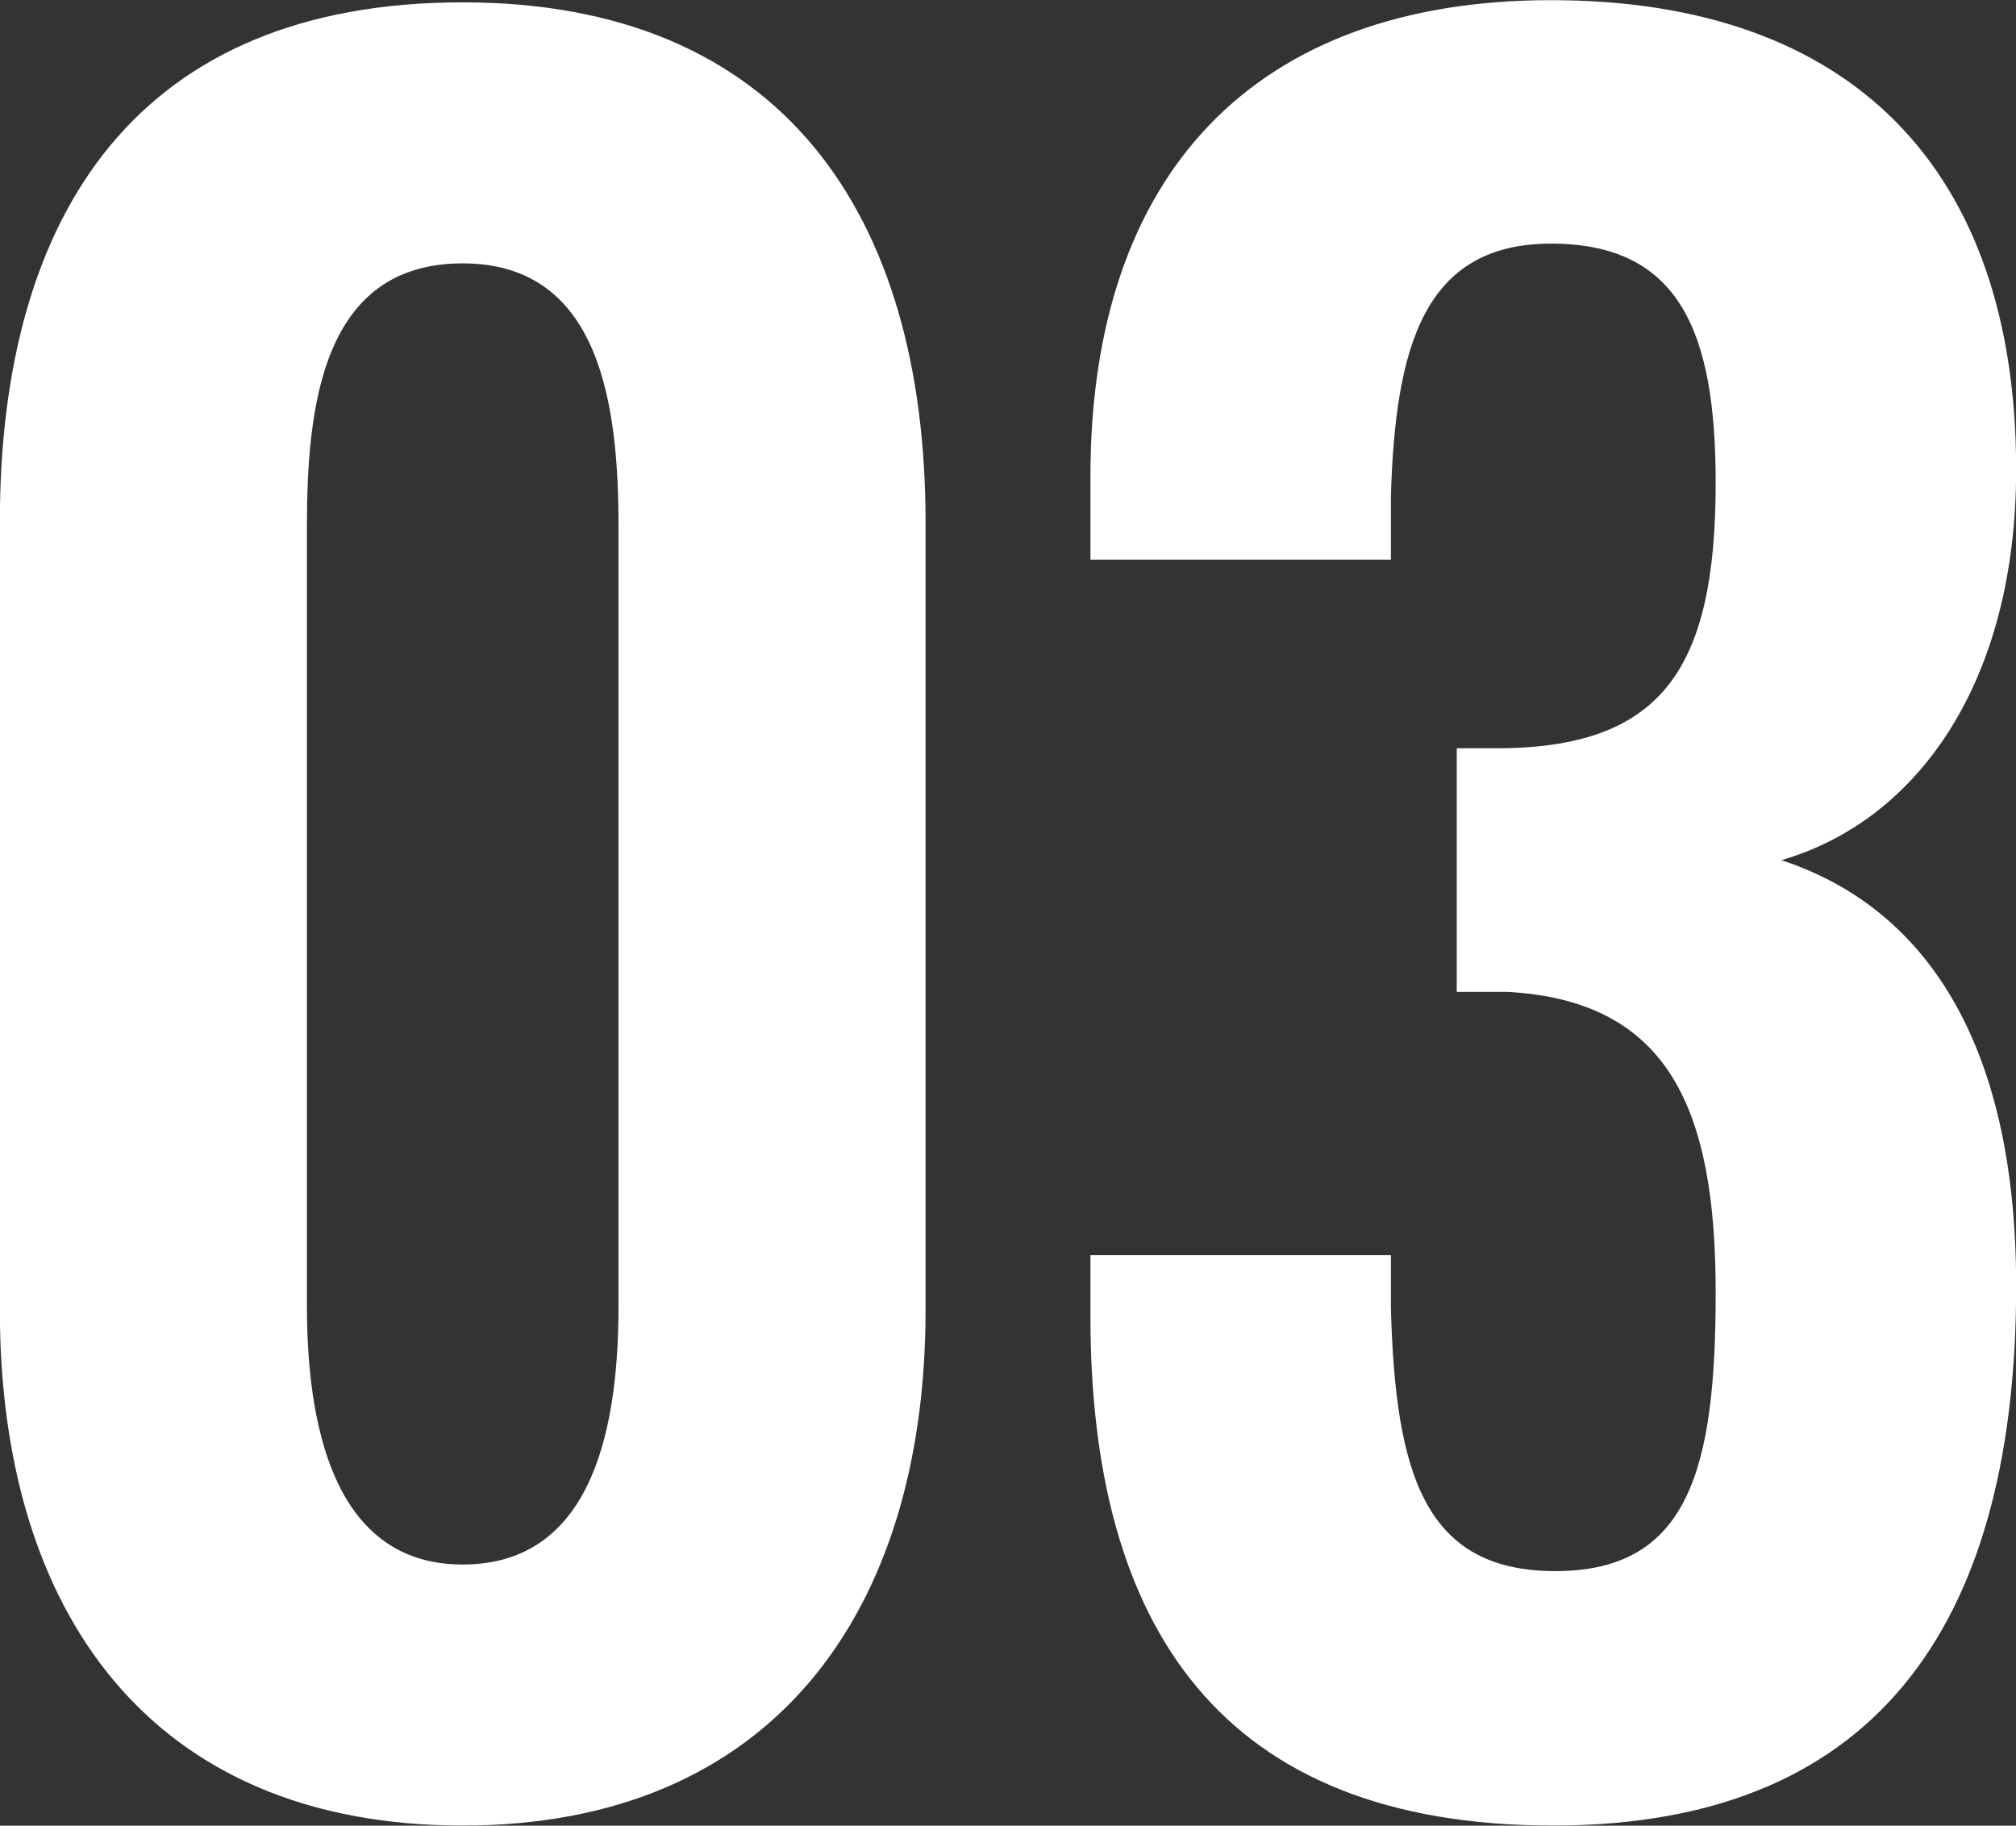 <svg xmlns="http://www.w3.org/2000/svg" width="137.81" height="124.78" viewBox="0 0 137.81 124.78">
  <rect x="0" y="0" width="137.81" height="124.78" fill="#333333" stroke="none"/>
  <defs>
    <style>
      .cls-1 {
        fill: #fff;
        fill-rule: evenodd;
      }
    </style>
  </defs>
  <path id="index_num_03.svg" class="cls-1" d="M1608.04,6458.96c21.14,0,31.64-14.54,31.64-35.24v-53.83c0-21.15-9.9-35.54-31.64-35.54-22.05,0-31.64,14.24-31.64,35.54v53.83C1576.4,6444.42,1586.74,6458.96,1608.04,6458.96Zm0-17.84c-9,0-10.65-9.9-10.65-17.7v-53.23c0-8.25,1.05-18,10.65-18,9.45,0,10.65,9.75,10.65,18v53.23C1618.69,6431.22,1617.19,6441.12,1608.04,6441.12Zm74.55,17.84c22.94,0,31.64-14.84,31.64-36.89,0-16.94-6.45-25.94-16.05-29.09,9.3-2.7,16.05-12.15,16.05-26.69,0-20.54-11.25-32.09-31.79-32.09-20.25,0-31.49,11.85-31.49,32.54v5.7h20.54v-4.35c0.3-10.2,2.25-17.25,10.95-17.25,8.85,0,11.25,6.15,11.25,16.35,0,12.6-3.6,17.99-14.55,18.14h-3.15v16.65h3.45c11.1,0.6,14.25,8.1,14.25,20.54,0,12-1.8,19.05-10.95,19.05-8.85,0-10.95-6.45-11.25-18v-3.6h-20.54v4.2C1650.95,6445.32,1659.8,6458.96,1682.59,6458.96Z" transform="translate(-1576.41 -6334.19)"/>
</svg>
